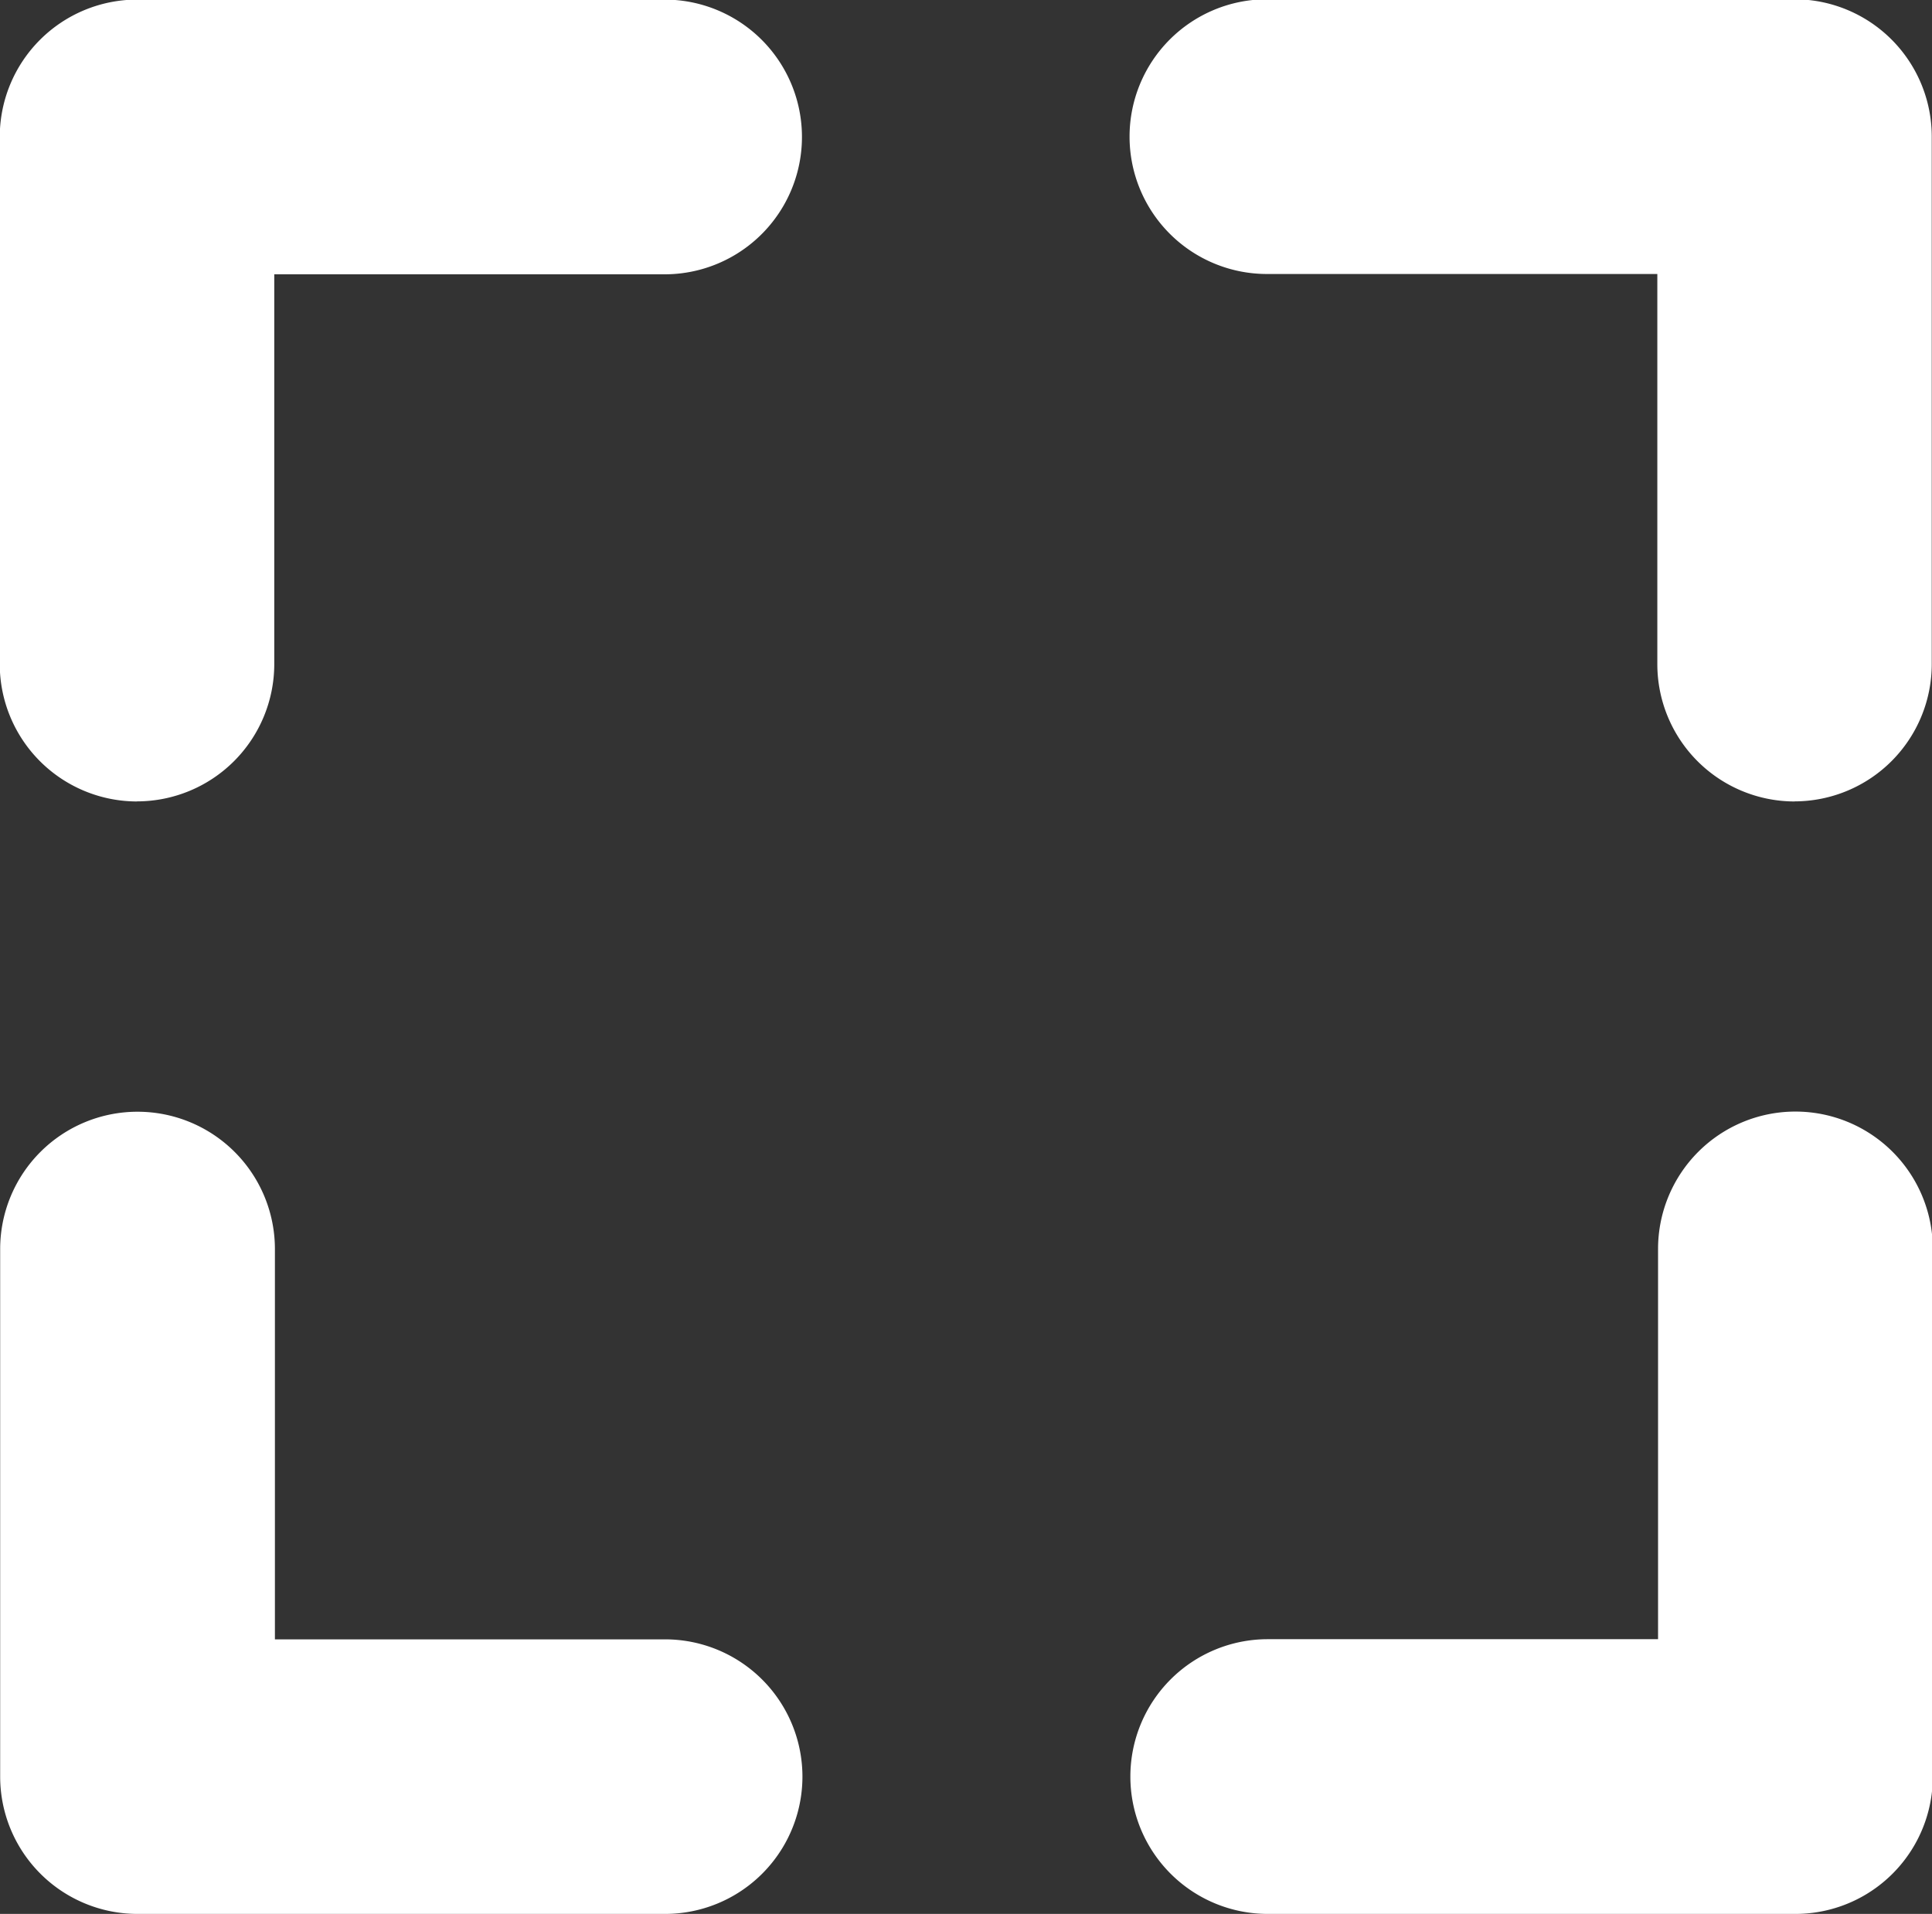 <svg xmlns="http://www.w3.org/2000/svg" width="23.908" height="23.687" viewBox="0 0 23.908 23.687">
  <rect x="0" y="0" width="23.908" height="23.687" fill="#333333" stroke="none"/>
  <path id="icon-fullscreen" d="M-670.776-34.053H-677.3a1.7,1.7,0,0,1-1.7-1.7,1.7,1.7,0,0,1,1.7-1.7h4.83v-4.83a1.7,1.7,0,0,1,1.7-1.7,1.7,1.7,0,0,1,1.7,1.7v6.528A1.7,1.7,0,0,1-670.776-34.053Zm-13.985,0h-6.525a1.7,1.7,0,0,1-1.7-1.7v-6.528a1.7,1.7,0,0,1,1.7-1.7,1.7,1.7,0,0,1,1.7,1.7v4.83h4.828a1.7,1.7,0,0,1,1.7,1.7A1.7,1.7,0,0,1-684.761-34.053Zm13.982-13.768a1.7,1.7,0,0,1-1.7-1.7v-4.828h-4.831a1.7,1.7,0,0,1-1.7-1.7,1.7,1.7,0,0,1,1.7-1.7h6.527a1.7,1.7,0,0,1,1.7,1.7v6.524A1.7,1.7,0,0,1-670.779-47.822Zm-20.512,0a1.7,1.7,0,0,1-1.7-1.7v-6.524a1.7,1.7,0,0,1,1.7-1.7h6.527a1.7,1.7,0,0,1,1.7,1.7,1.7,1.7,0,0,1-1.7,1.7h-4.83v4.828A1.7,1.7,0,0,1-691.292-47.822Z" transform="translate(692.988 57.74)" fill="#fff"/>
</svg>